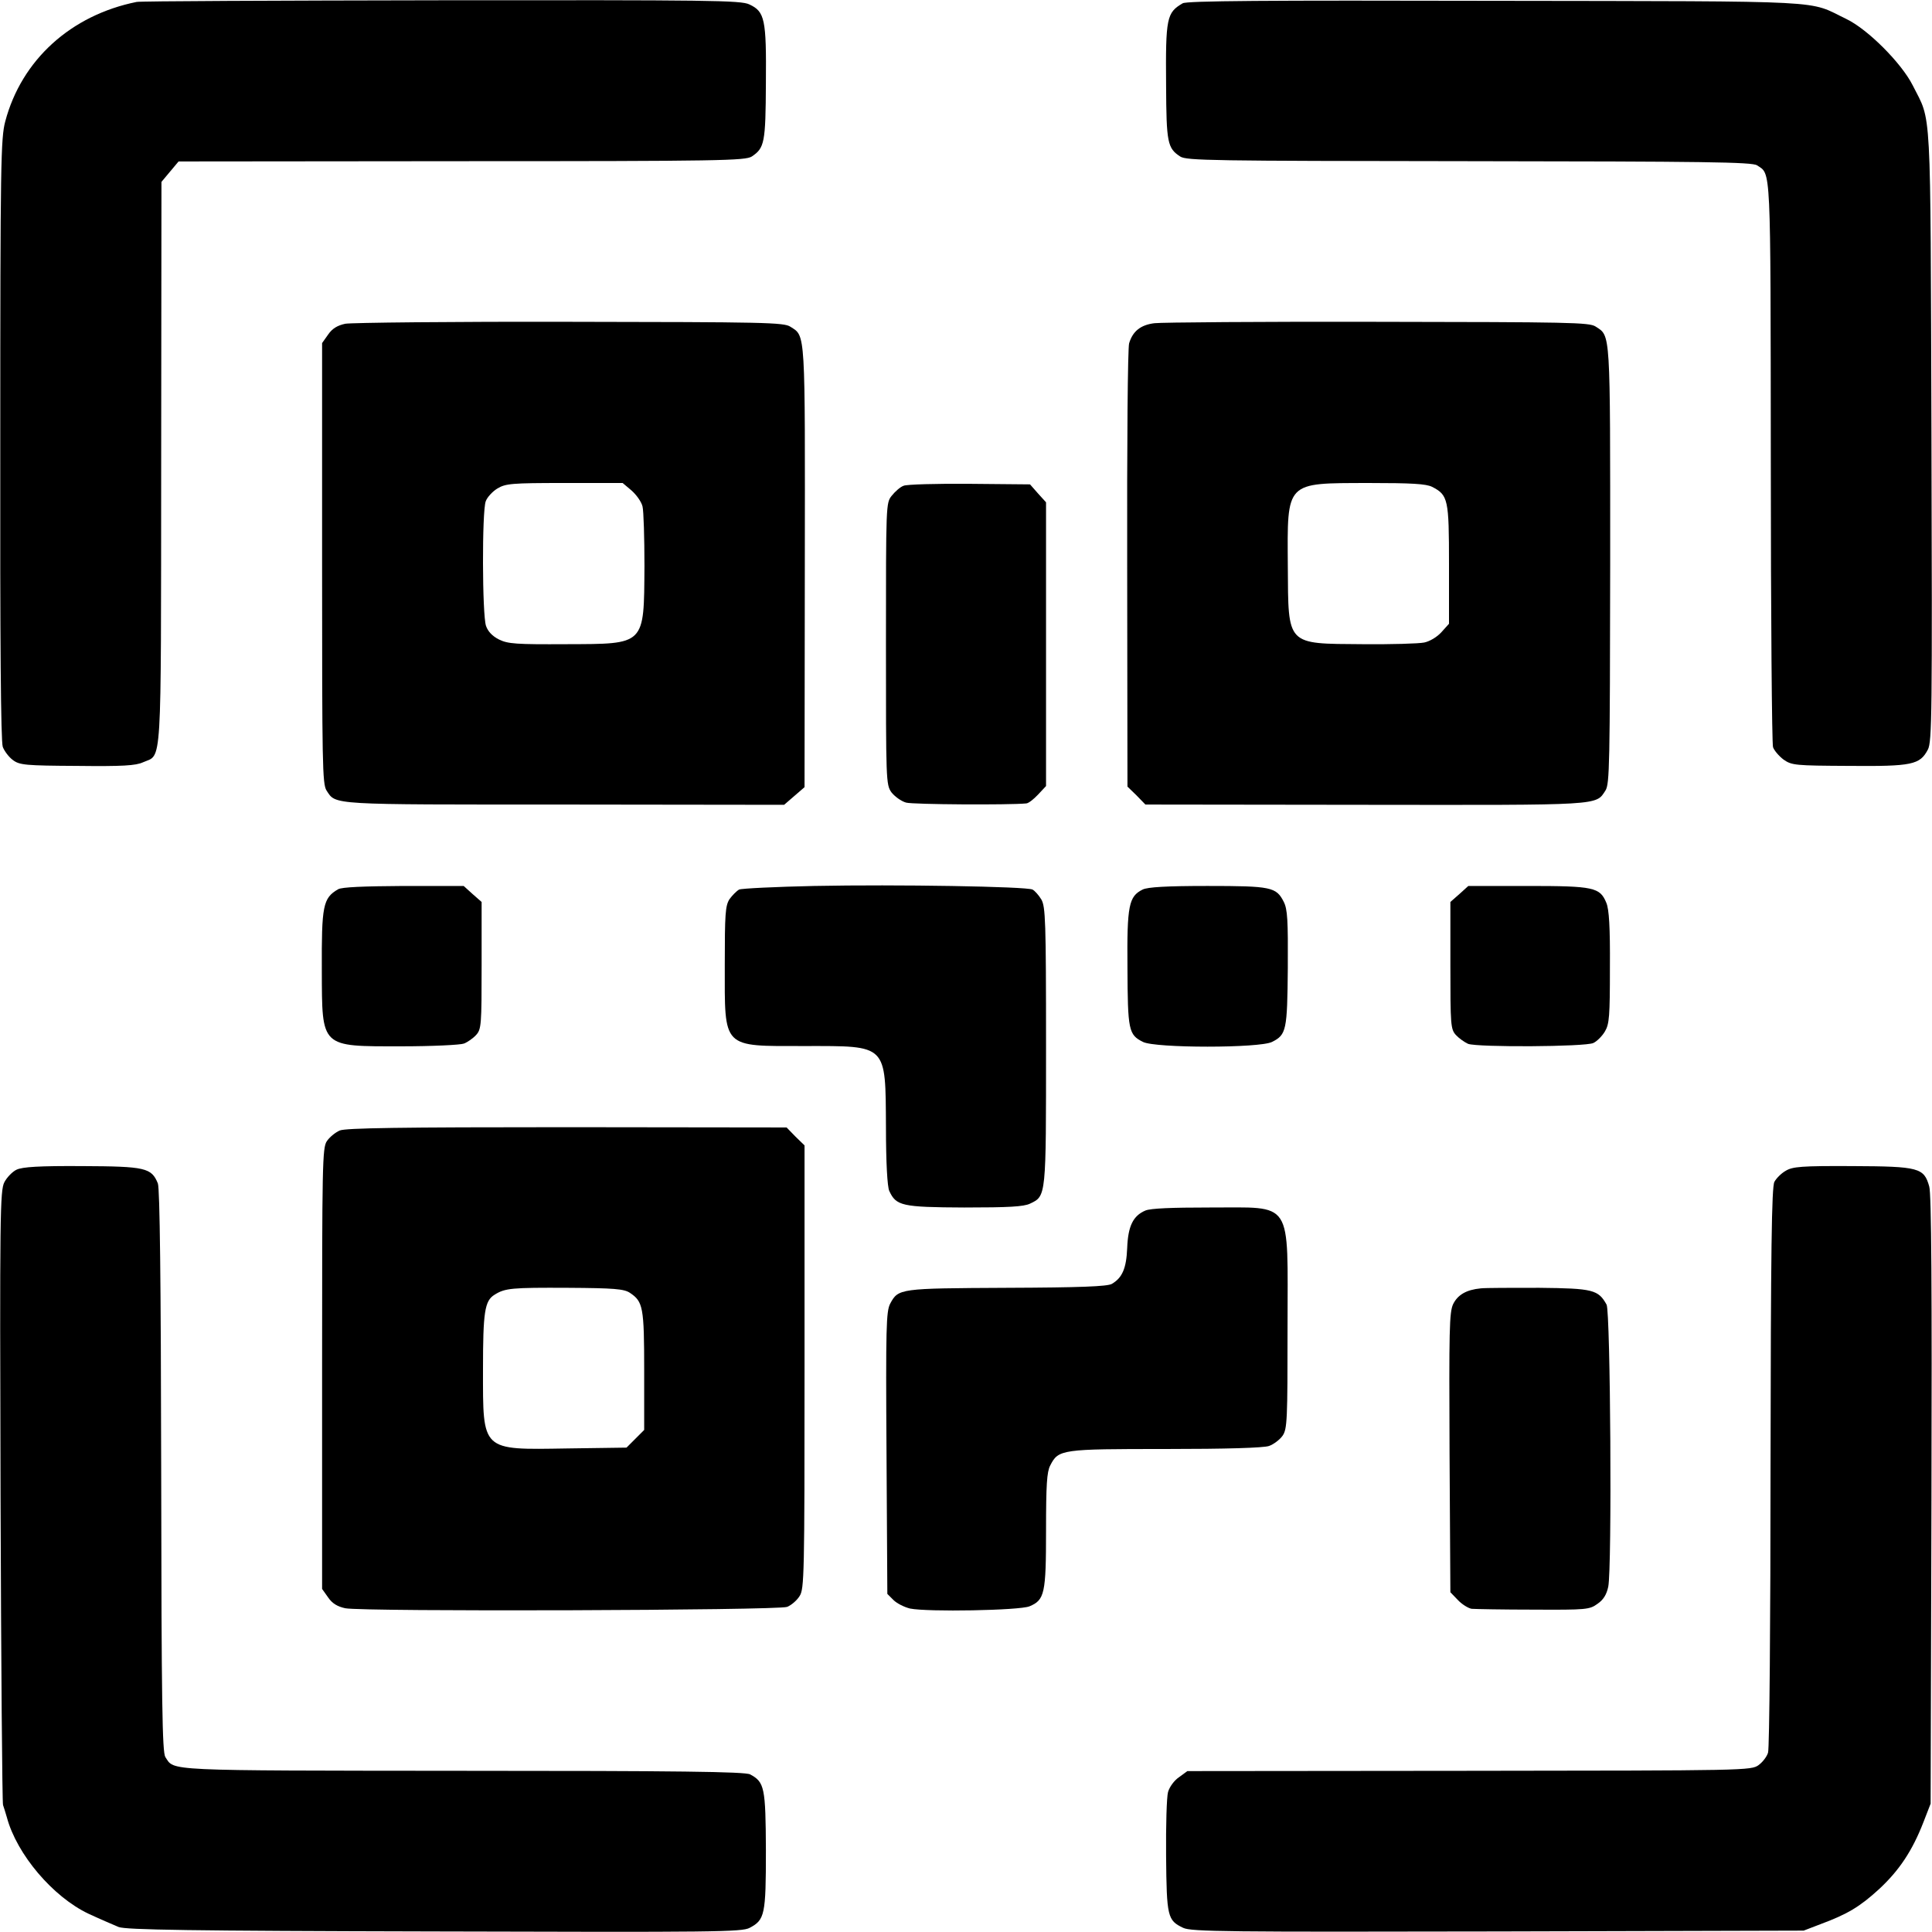 <?xml version="1.0" standalone="no"?>
<!DOCTYPE svg PUBLIC "-//W3C//DTD SVG 20010904//EN"
 "http://www.w3.org/TR/2001/REC-SVG-20010904/DTD/svg10.dtd">
<svg version="1.0" xmlns="http://www.w3.org/2000/svg"
 width="700pt" height="700pt" viewBox="0 0 700 700"
 preserveAspectRatio="xMidYMid meet">
<g transform="translate(0,700) scale(0.1,-0.1)"
fill="#000000" stroke="none">
<path d="M495 6993 c-238 -48 -417 -210 -476 -433 -16 -60 -18 -151 -18 -1151
-1 -740 2 -1094 9 -1115 6 -16 23 -38 37 -48 24 -18 46 -20 232 -21 165 -2
213 1 239 13 70 31 65 -46 66 1084 l1 1019 31 37 31 37 1026 1 c941 0 1027 2
1051 17 46 31 50 49 51 267 2 231 -4 258 -60 284 -30 15 -147 16 -1117 15
-596 -1 -1092 -3 -1103 -6z"/>
<path d="M4285 6988 c-58 -34 -62 -52 -60 -298 1 -207 5 -227 51 -257 23 -15
112 -16 1047 -17 854 -1 1025 -3 1043 -15 51 -34 49 16 50 -1071 0 -558 4
-1025 8 -1037 4 -12 21 -32 38 -45 30 -21 42 -22 237 -23 229 -2 257 4 286 59
15 28 16 128 13 1141 -4 1225 1 1128 -68 1266 -41 81 -163 203 -240 240 -144
69 -35 64 -1270 66 -839 2 -1120 0 -1135 -9z"/>
<path d="M1251 5827 c-28 -6 -47 -17 -62 -39 l-22 -31 0 -797 c0 -730 1 -800
16 -824 35 -53 5 -51 860 -51 l798 -1 37 32 37 32 1 798 c1 863 3 835 -52 870
-23 16 -95 17 -799 18 -425 1 -791 -3 -814 -7z m1037 -604 c18 -16 36 -41 40
-58 4 -16 7 -114 7 -216 -2 -289 5 -282 -284 -283 -180 -1 -211 1 -243 17 -24
12 -40 29 -47 49 -14 39 -15 417 -1 452 5 14 24 35 42 46 30 18 51 20 243 20
l211 0 32 -27z"/>
<path d="M4183 5829 c-50 -6 -79 -29 -92 -73 -5 -18 -8 -356 -7 -818 l1 -788
33 -32 32 -33 798 -1 c861 -1 833 -3 869 52 15 24 16 93 17 820 0 856 2 825
-53 861 -23 15 -93 16 -791 17 -421 1 -784 -2 -807 -5z m1006 -593 c58 -30 61
-45 61 -280 l0 -216 -27 -30 c-16 -18 -43 -34 -63 -38 -19 -4 -120 -7 -223 -6
-278 2 -269 -7 -271 282 -2 311 -10 301 292 302 158 0 209 -3 231 -14z"/>
<path d="M3274 5240 c-12 -4 -31 -21 -43 -36 -21 -26 -21 -31 -21 -536 0 -497
0 -511 20 -539 12 -15 35 -32 53 -37 25 -7 372 -9 435 -3 8 0 27 15 43 32 l29
31 0 514 0 514 -29 32 -29 33 -219 2 c-120 1 -228 -2 -239 -7z"/>
<path d="M2950 3790 c-140 -3 -263 -9 -272 -13 -9 -5 -25 -21 -35 -35 -15 -24
-17 -53 -17 -238 0 -306 -12 -294 289 -294 302 0 293 9 295 -293 0 -129 5
-217 12 -232 25 -54 45 -59 272 -60 161 0 215 3 238 14 59 28 58 23 58 571 0
454 -2 505 -17 531 -9 15 -24 32 -32 36 -23 11 -491 19 -791 13z"/>
<path d="M1225 3778 c-55 -32 -60 -59 -59 -294 1 -282 -6 -275 288 -275 112 0
214 5 227 10 13 5 33 19 44 31 19 21 20 36 20 252 l0 230 -33 29 -32 29 -218
0 c-145 -1 -224 -4 -237 -12z"/>
<path d="M4140 3777 c-50 -25 -57 -56 -55 -283 1 -227 4 -243 56 -269 44 -23
424 -23 468 0 52 26 55 42 57 268 1 173 -1 213 -15 240 -27 53 -45 57 -276 57
-148 0 -217 -4 -235 -13z"/>
<path d="M5288 3761 l-33 -29 0 -230 c0 -216 1 -231 20 -252 11 -12 31 -26 44
-32 35 -13 424 -11 454 3 13 6 32 25 42 42 16 27 18 55 18 232 1 145 -3 211
-13 234 -23 56 -45 61 -284 61 l-216 0 -32 -29z"/>
<path d="M1231 2904 c-16 -7 -37 -24 -47 -39 -16 -24 -17 -85 -17 -824 l0
-798 22 -31 c15 -22 34 -33 62 -39 64 -13 1569 -8 1601 5 15 6 35 23 45 39 17
26 18 73 18 830 l0 803 -33 32 -32 33 -795 1 c-608 0 -802 -3 -824 -12z m1051
-588 c48 -32 52 -51 52 -282 l0 -215 -32 -32 -32 -32 -215 -3 c-313 -5 -305
-12 -305 286 0 209 6 249 42 271 38 24 62 26 266 25 166 -1 203 -4 224 -18z"/>
<path d="M60 2762 c-15 -7 -35 -28 -44 -45 -16 -30 -17 -118 -14 -1137 2 -608
6 -1112 9 -1120 3 -8 9 -28 14 -45 36 -134 167 -288 296 -349 41 -19 90 -40
109 -48 28 -10 249 -14 1145 -16 1017 -3 1113 -2 1141 13 55 29 59 47 59 280
-1 229 -5 248 -57 276 -18 10 -265 13 -1043 13 -1094 1 -1042 -1 -1076 50 -11
18 -14 189 -15 1036 -1 696 -5 1023 -12 1042 -23 57 -45 62 -274 63 -157 1
-217 -3 -238 -13z"/>
<path d="M6470 2758 c-16 -9 -34 -27 -41 -40 -10 -18 -13 -250 -14 -1033 0
-555 -4 -1021 -9 -1035 -4 -14 -19 -34 -34 -45 -27 -20 -43 -20 -1048 -21
l-1022 -1 -30 -22 c-18 -12 -35 -36 -40 -54 -5 -18 -8 -122 -7 -232 2 -220 5
-233 62 -260 29 -14 161 -15 1140 -13 l1108 3 60 23 c100 37 144 64 214 128
73 68 120 139 160 242 l26 67 3 1100 c2 757 0 1111 -8 1136 -19 68 -37 73
-278 74 -186 1 -217 -2 -242 -17z"/>
<path d="M4150 2614 c-45 -19 -63 -57 -66 -136 -3 -74 -18 -108 -56 -130 -17
-9 -113 -13 -381 -14 -389 -2 -392 -2 -422 -58 -14 -28 -16 -83 -13 -541 l3
-510 22 -22 c13 -13 40 -26 60 -31 63 -13 397 -7 433 8 55 23 60 46 60 275 0
165 3 212 15 235 30 59 40 60 418 60 220 0 355 4 375 11 17 6 39 23 49 37 17
25 18 56 18 393 0 470 24 433 -283 434 -137 0 -213 -3 -232 -11z"/>
<path d="M5365 2332 c-52 -5 -83 -23 -100 -57 -14 -30 -15 -94 -13 -539 l3
-505 27 -28 c15 -16 38 -30 50 -32 13 -1 114 -3 224 -3 192 -1 203 0 232 21
22 15 33 34 39 62 14 69 8 996 -6 1022 -30 54 -49 59 -244 61 -100 0 -195 0
-212 -2z"/>
</g>
</svg>
